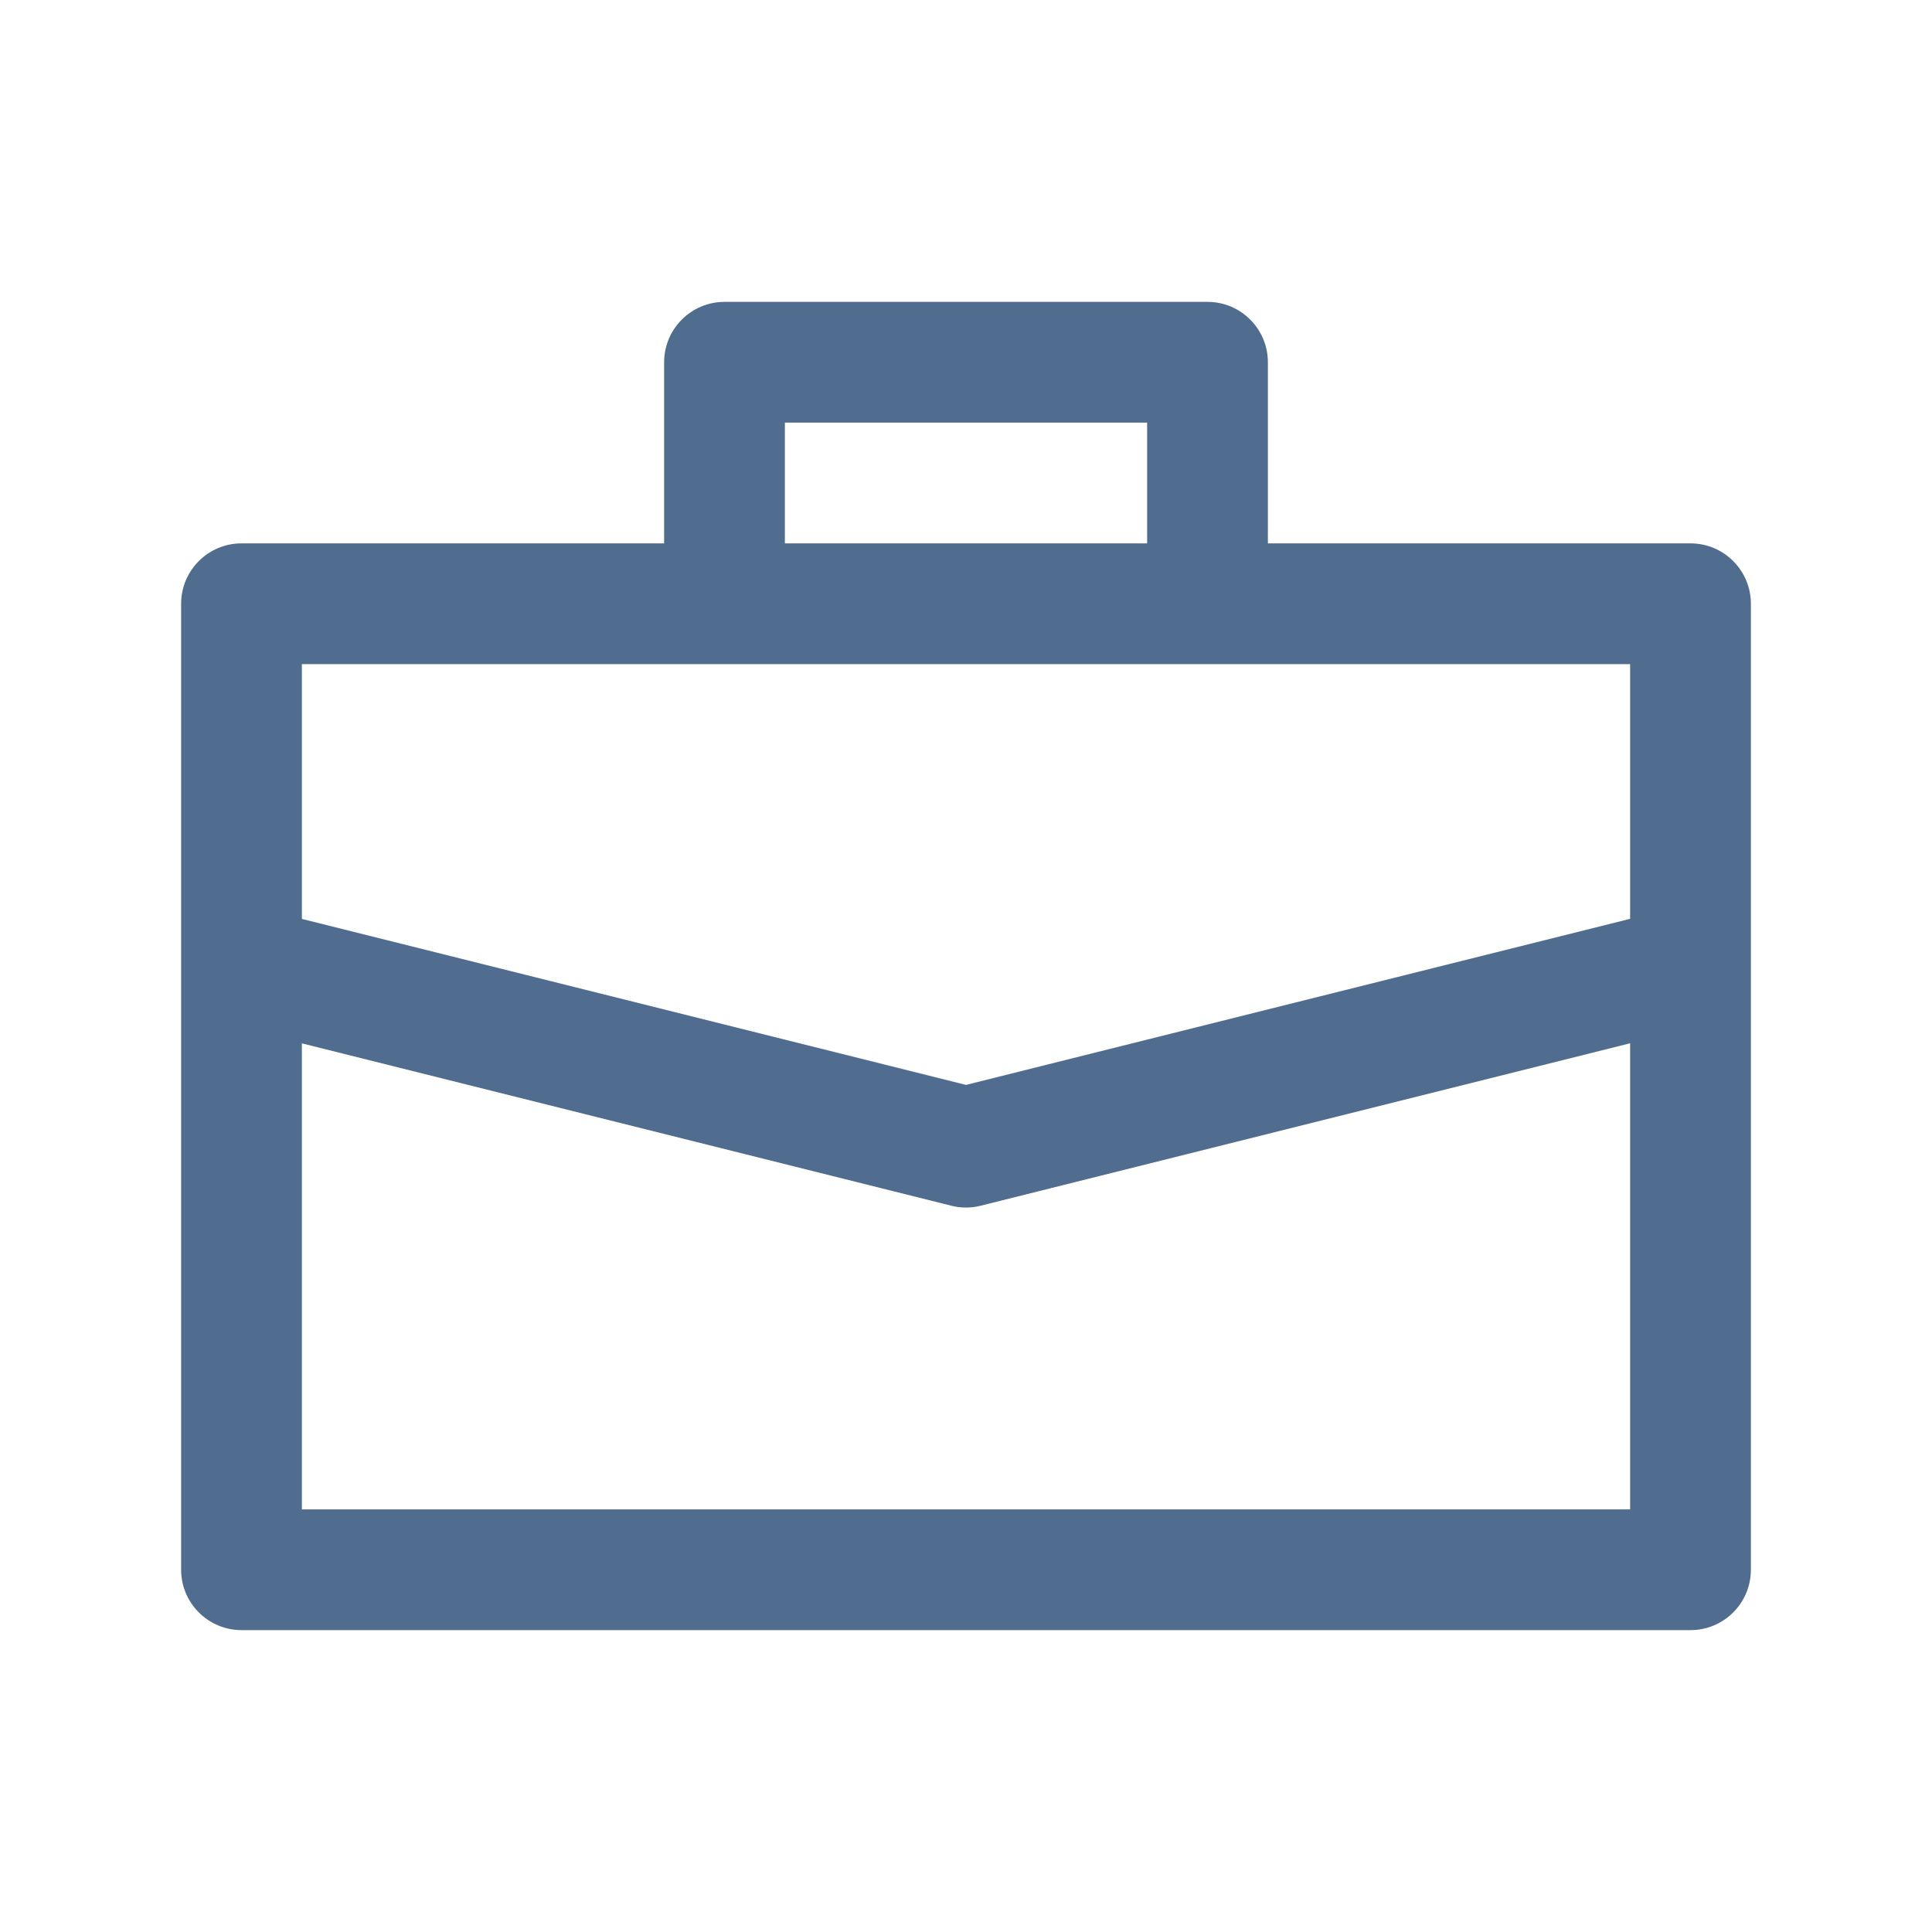 <svg width="24" height="24" viewBox="0 0 24 24" fill="none" xmlns="http://www.w3.org/2000/svg">
<g id="Micros/Job">
<path id="Union" fill-rule="evenodd" clip-rule="evenodd" d="M15 3.75C15.414 3.75 15.75 4.086 15.75 4.5V6.75H21C21.414 6.75 21.75 7.086 21.75 7.5V19.5C21.75 19.914 21.414 20.25 21 20.25L3 20.25C2.801 20.25 2.61 20.171 2.47 20.03C2.329 19.89 2.25 19.699 2.25 19.5V12.024C2.25 12.008 2.25 11.993 2.25 11.978V7.5C2.25 7.086 2.586 6.75 3 6.75H8.25L8.25 4.5C8.25 4.301 8.329 4.11 8.47 3.97C8.61 3.829 8.801 3.75 9 3.75L15 3.75ZM3.75 12.961V18.75L20.25 18.75V12.96L12.182 14.978C12.062 15.008 11.937 15.008 11.818 14.978L3.75 12.961ZM20.25 11.414L12 13.477L3.75 11.415V8.25L9 8.25L15 8.25H20.25V11.414ZM14.25 5.25V6.75H9.75L9.75 5.25L14.25 5.25Z" fill="#506C8E"/>
</g>
</svg>
